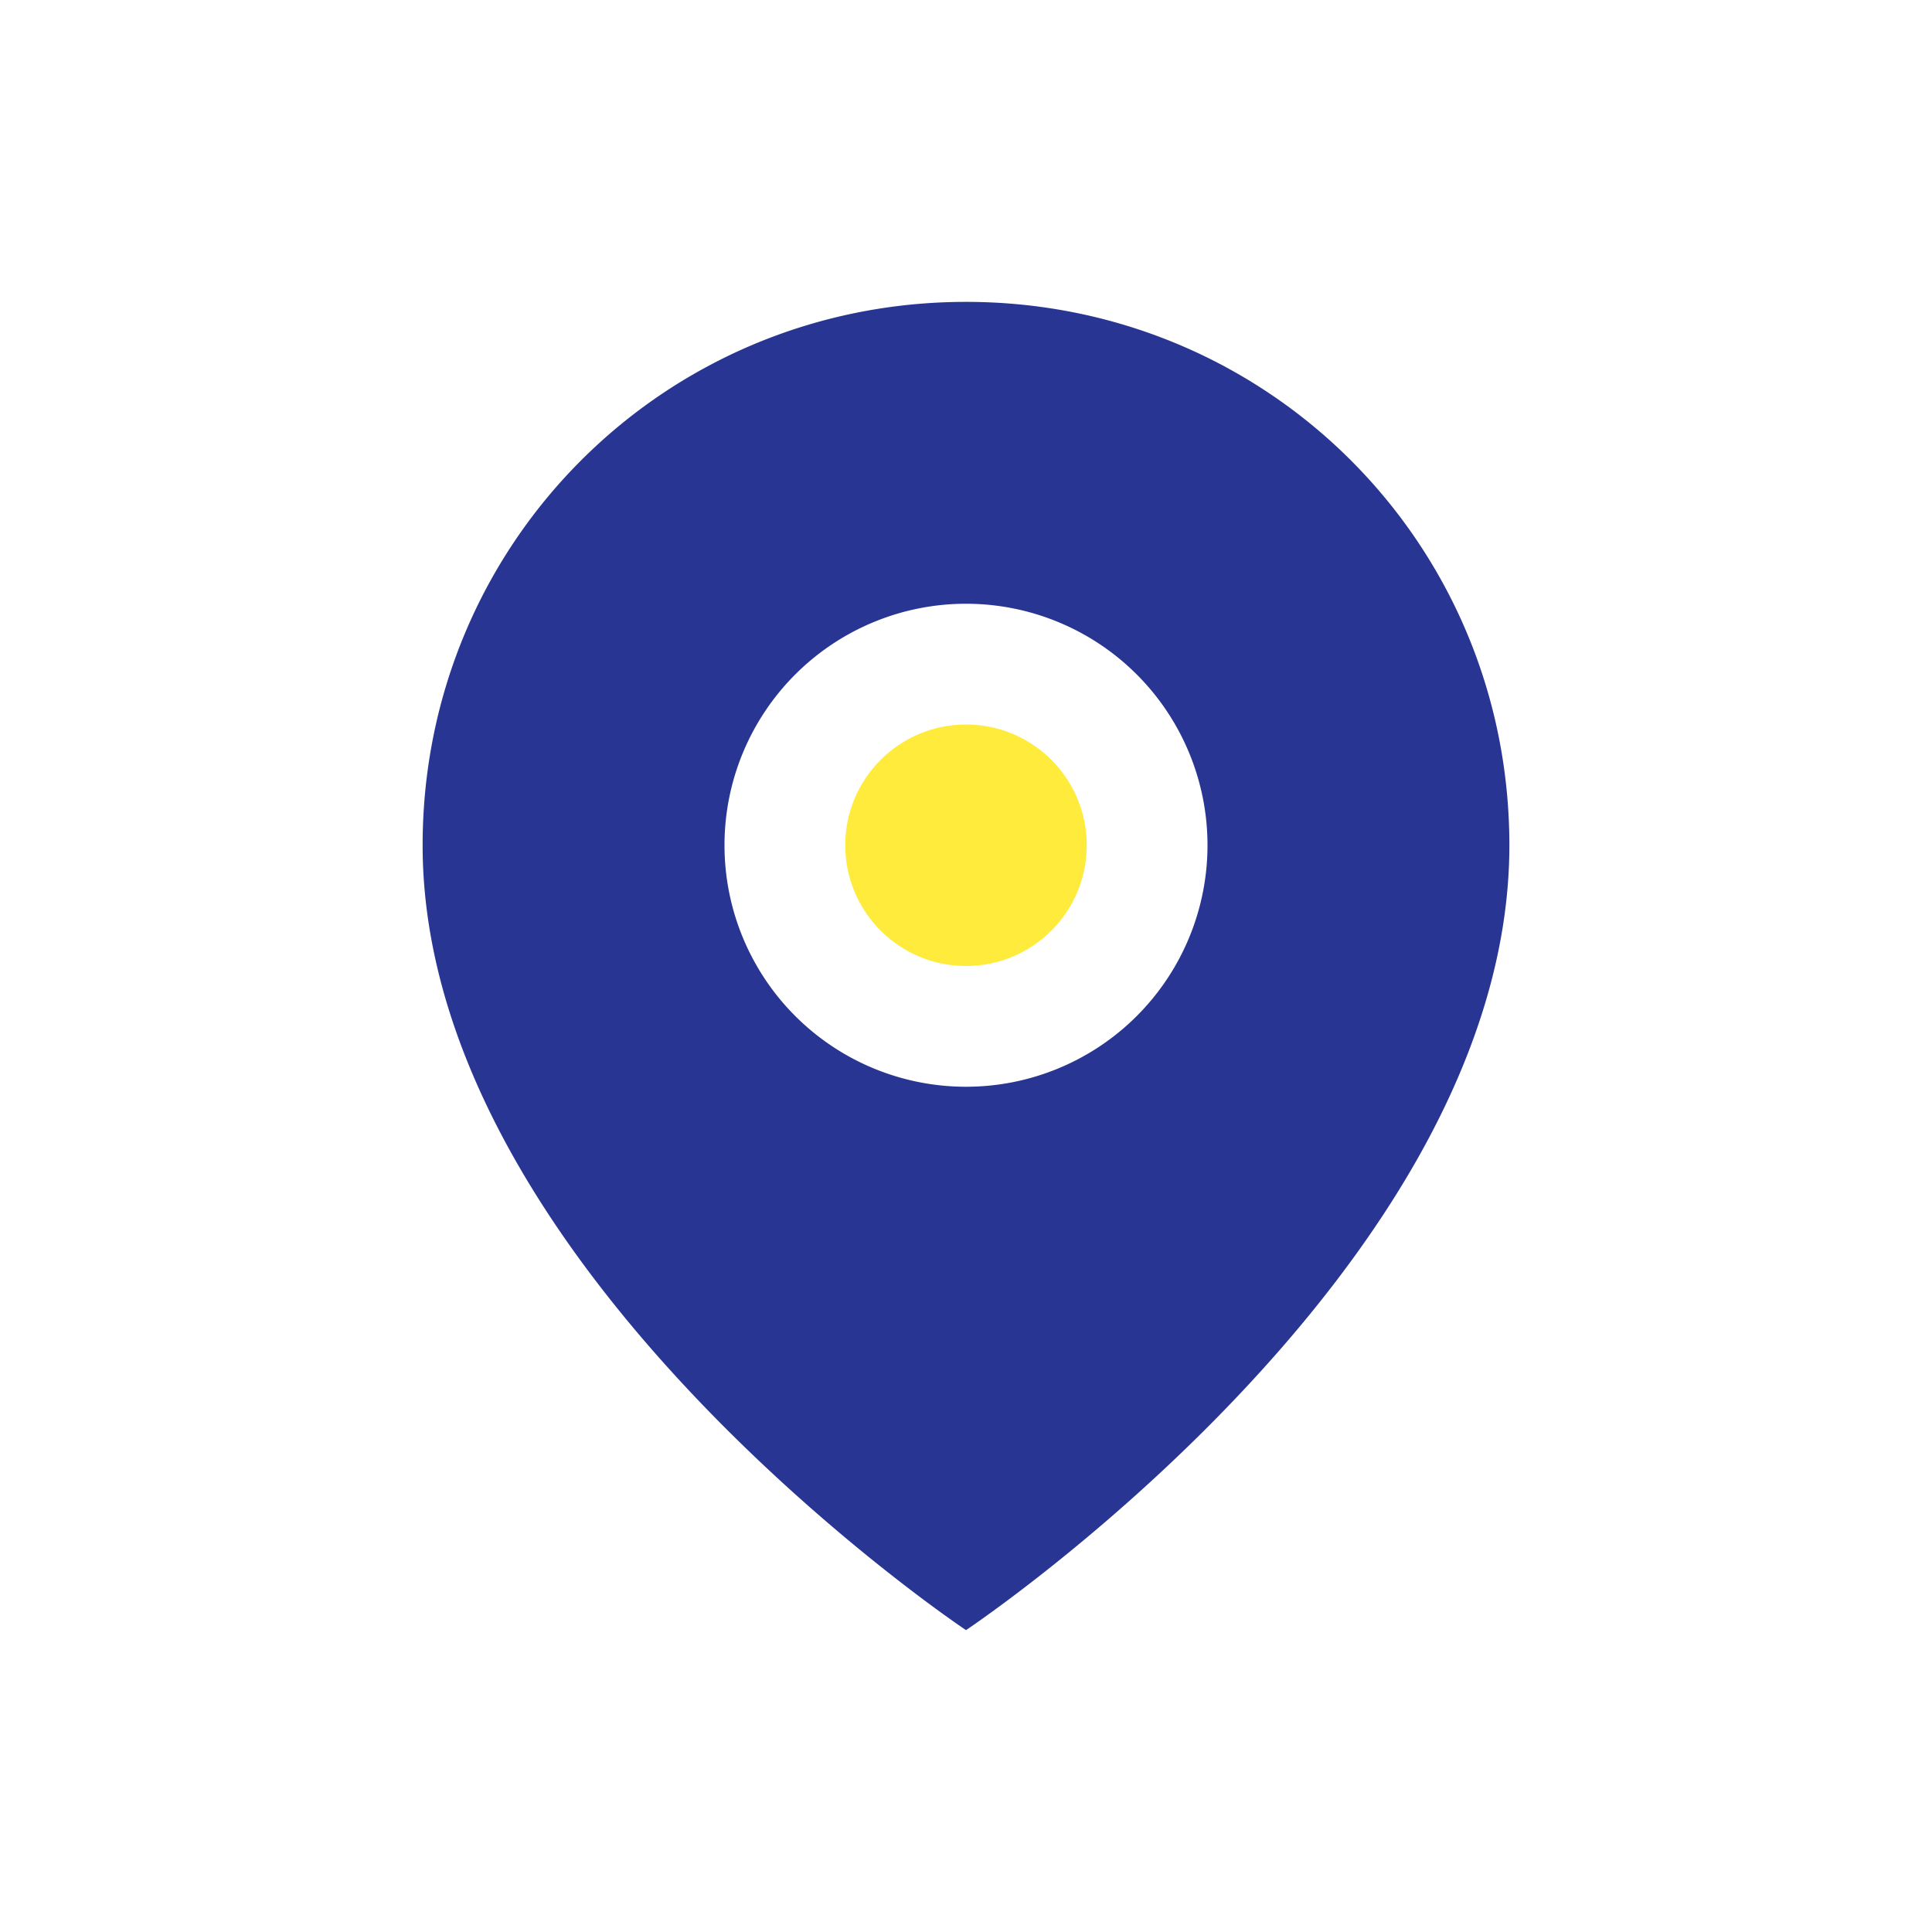 <?xml version="1.0" encoding="UTF-8"?>
<svg xmlns="http://www.w3.org/2000/svg" width="32" height="32" viewBox="0 0 32 32"><path d="M16 5c-5 0-9 4-9 9 0 7 9 13 9 13s9-6 9-13c0-5-4-9-9-9zm0 13a4 4 0 1 1 0-8 4 4 0 0 1 0 8z" fill="#283593"/><circle cx="16" cy="14" r="2" fill="#FFEB3B"/></svg>